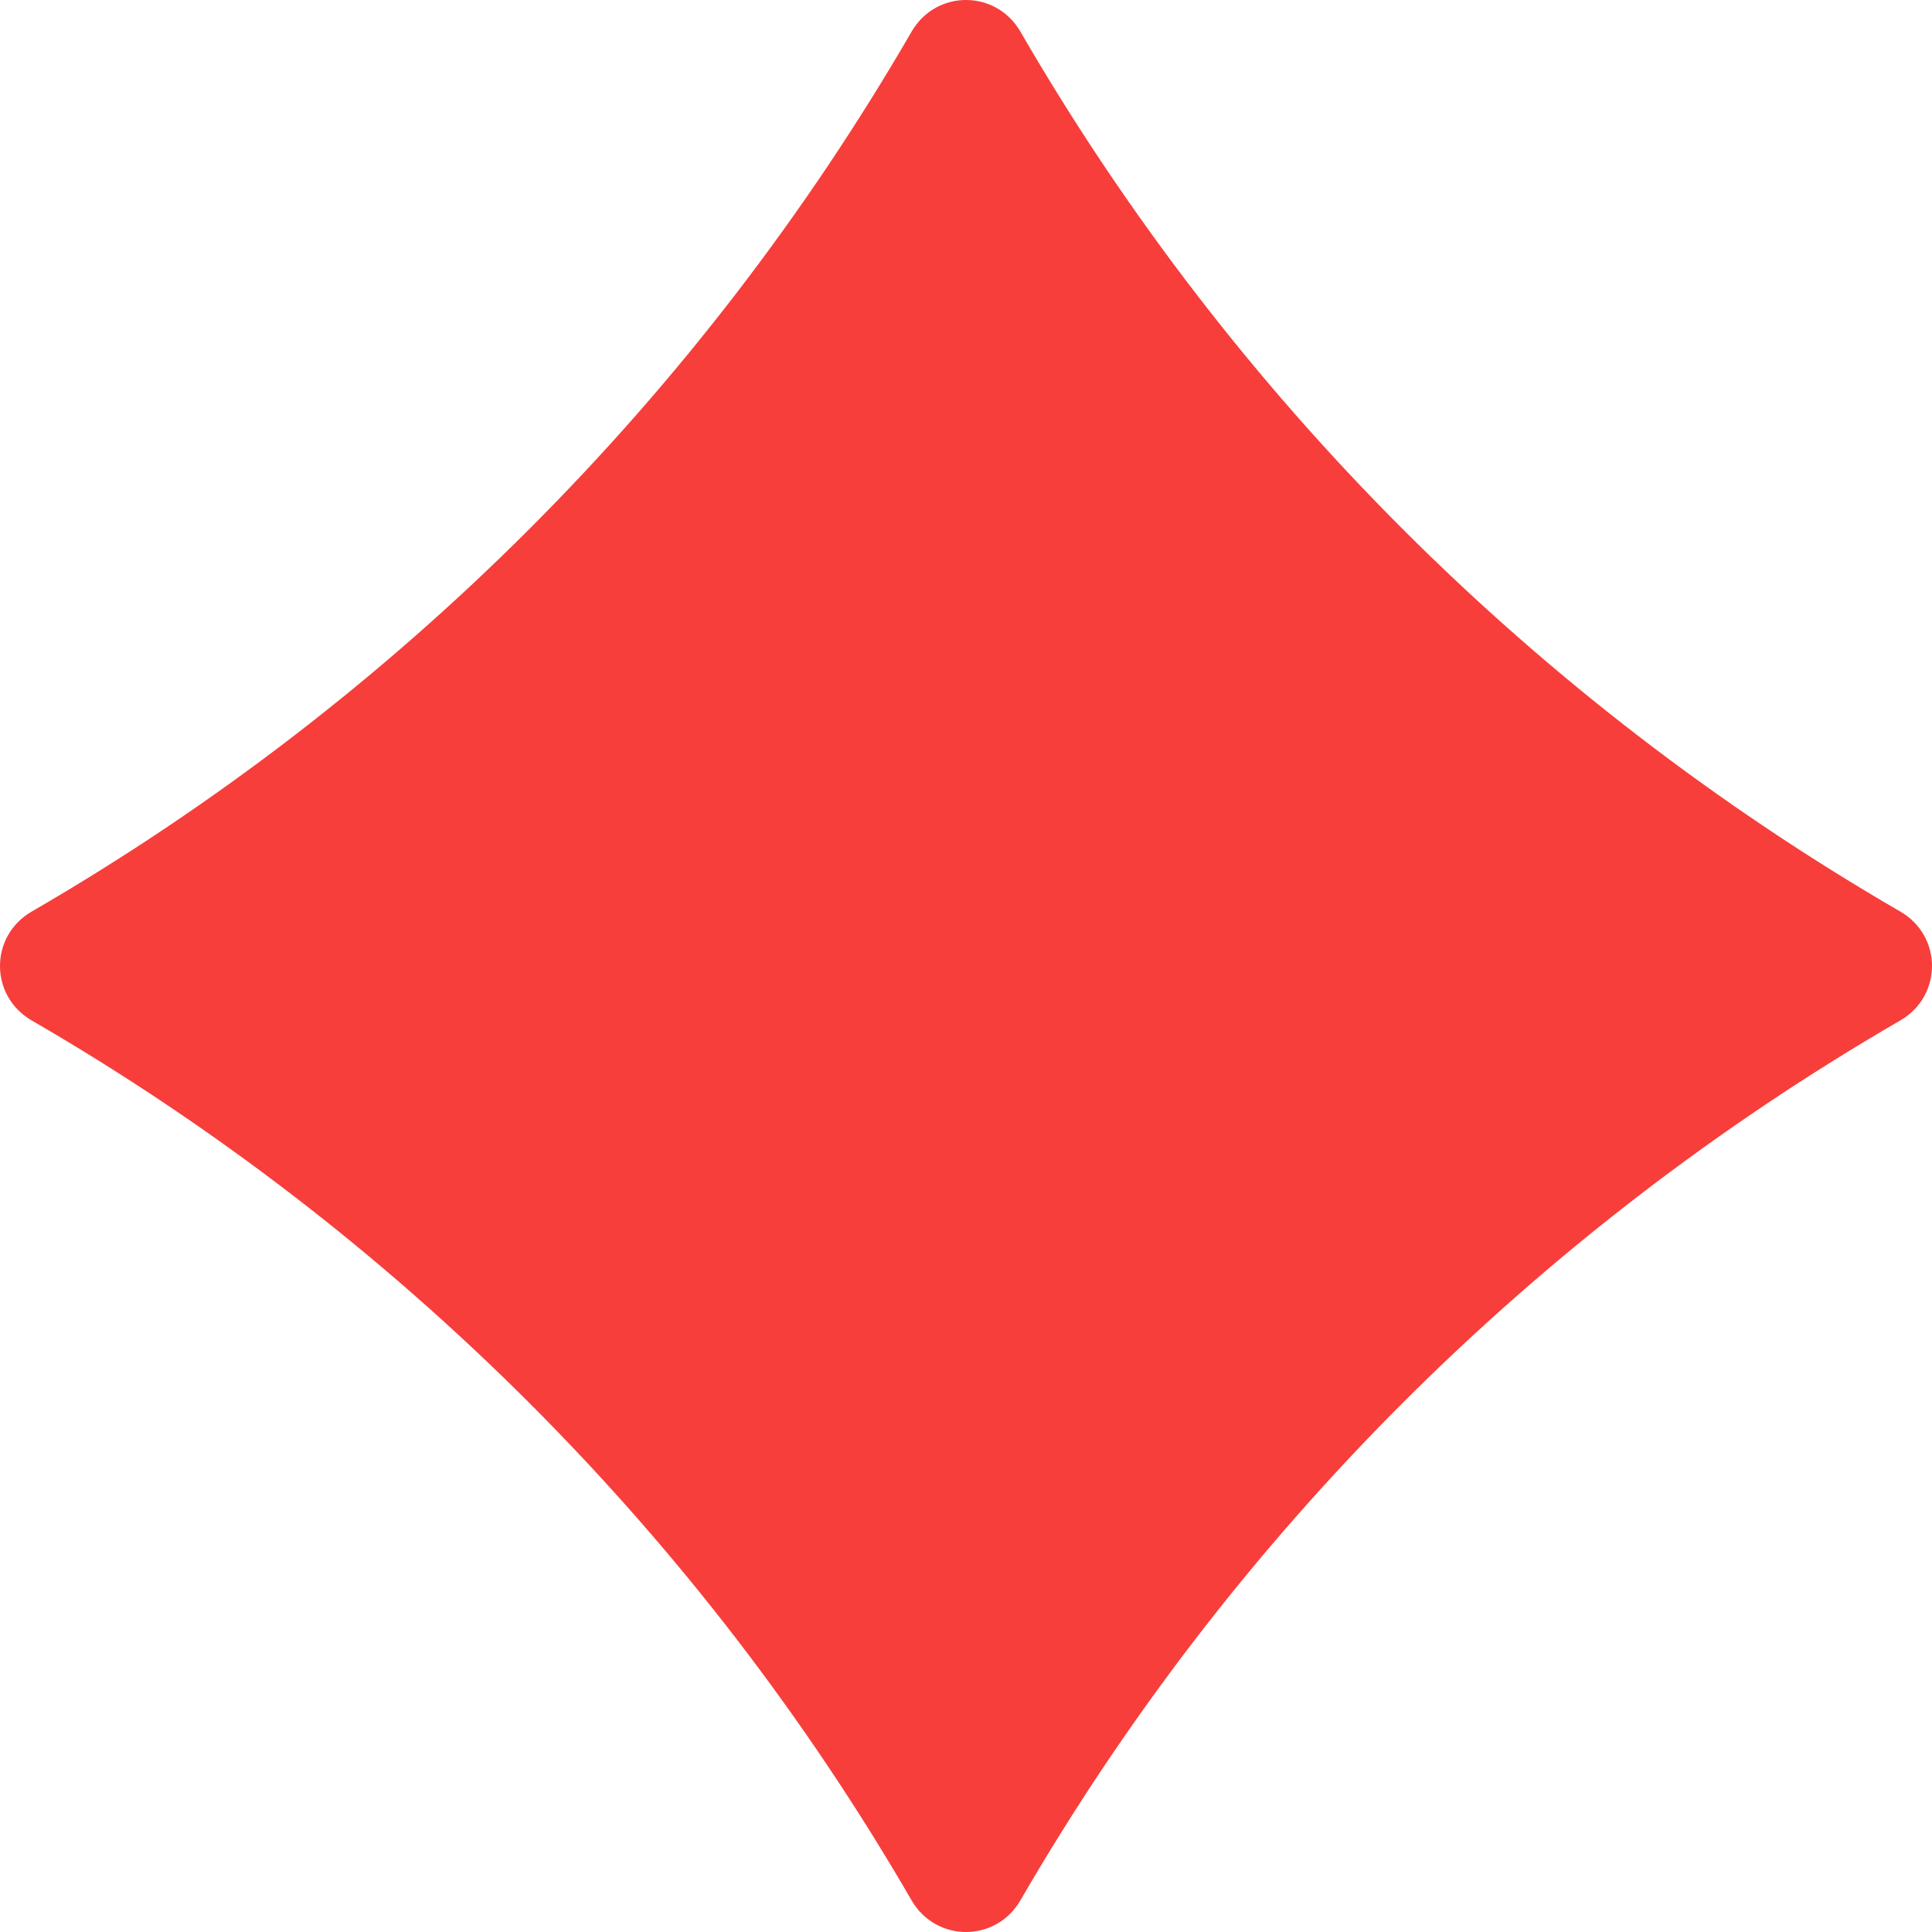 <svg width="94" height="94" viewBox="0 0 94 94" fill="none" xmlns="http://www.w3.org/2000/svg">
<path d="M92.461 44.353C74.718 34.08 59.92 19.282 49.647 1.539C48.456 -0.513 45.544 -0.513 44.353 1.539C34.08 19.282 19.282 34.08 1.539 44.353C-0.513 45.544 -0.513 48.456 1.539 49.647C19.282 59.92 34.08 74.718 44.353 92.461C45.544 94.513 48.456 94.513 49.647 92.461C59.92 74.718 74.718 59.92 92.461 49.647C94.513 48.456 94.513 45.544 92.461 44.353Z" fill="#F73E3B"/>
</svg>
